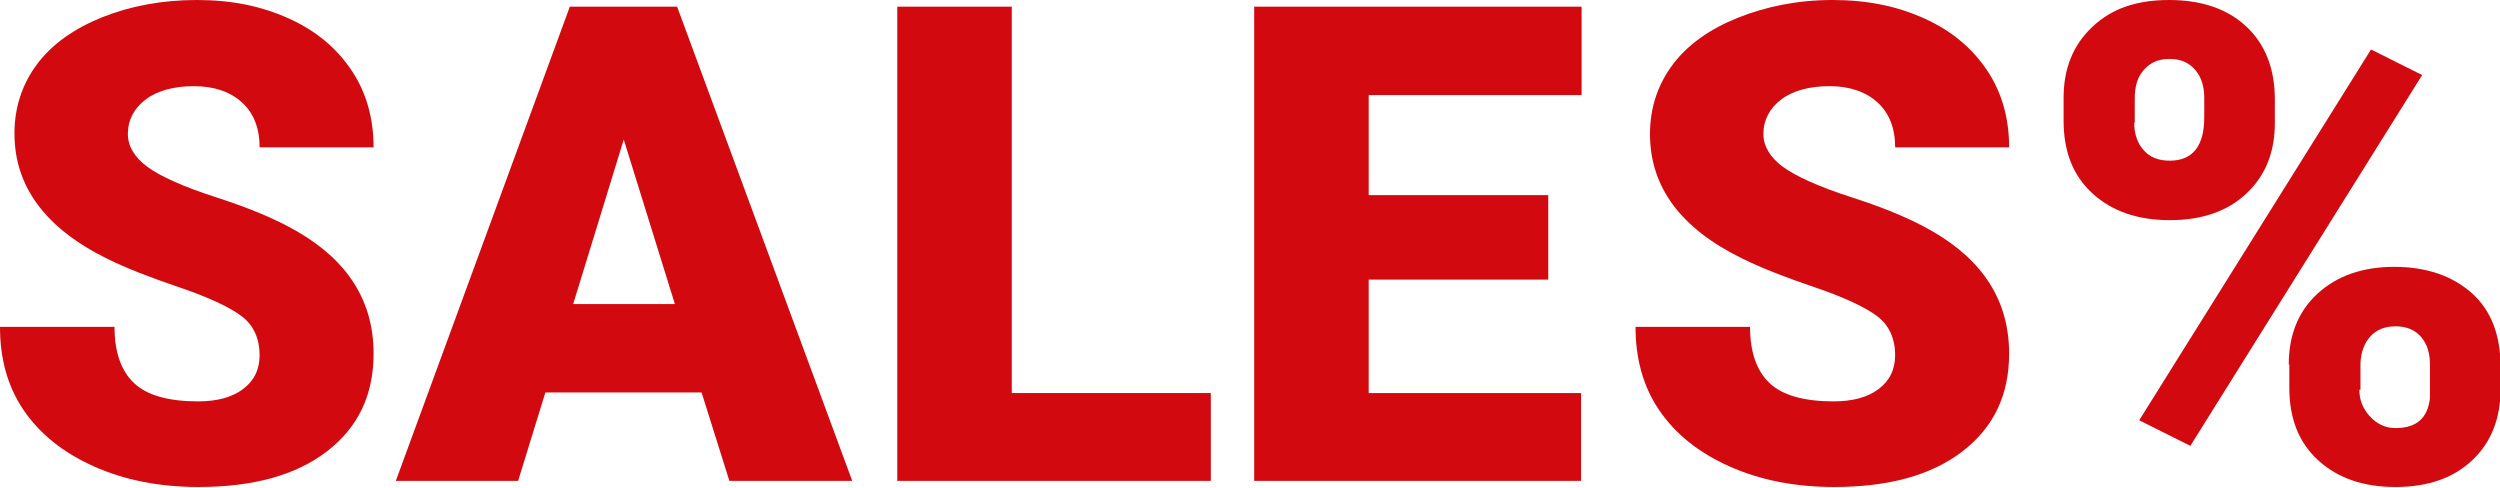 <?xml version="1.0" encoding="UTF-8"?>
<svg id="Ebene_1" xmlns="http://www.w3.org/2000/svg" viewBox="0 0 44.97 8.78">
  <path d="M4.67,6.39c0-.3-.11-.54-.32-.7s-.59-.34-1.12-.52-.97-.35-1.31-.52C.81,4.1.26,3.35.26,2.4c0-.47.14-.89.41-1.25s.67-.64,1.17-.84S2.91,0,3.54,0s1.16.11,1.65.33.86.53,1.13.93.4.87.4,1.39h-2.05c0-.35-.11-.62-.32-.81s-.5-.29-.86-.29-.66.08-.87.24-.32.37-.32.62c0,.22.12.42.35.59s.65.36,1.24.55,1.07.39,1.45.61c.92.53,1.38,1.26,1.38,2.2,0,.75-.28,1.33-.84,1.76s-1.33.64-2.31.64c-.69,0-1.32-.12-1.88-.37s-.98-.59-1.27-1.02-.42-.93-.42-1.49h2.06c0,.46.12.79.35,1.01s.62.33,1.15.33c.34,0,.61-.07.81-.22s.3-.35.3-.62Z" fill="#d20a10"/>
  <path d="M12.63,7.06h-2.82l-.49,1.59h-2.2L10.25.12h1.93l3.15,8.53h-2.21l-.5-1.59ZM10.31,5.47h1.83l-.92-2.96-.91,2.96Z" fill="#d20a10"/>
  <path d="M27.85,5.03h-3.23v2.04h3.82v1.58h-5.88V.12h5.89v1.59h-3.83v1.8h3.23v1.52Z" fill="#d20a10"/>
  <path d="M34.09,6.39c0-.3-.11-.54-.32-.7s-.59-.34-1.12-.52-.97-.35-1.31-.52c-1.11-.54-1.66-1.29-1.66-2.24,0-.47.14-.89.41-1.25s.67-.64,1.17-.84S32.33,0,32.96,0s1.16.11,1.65.33.86.53,1.13.93.4.87.4,1.39h-2.05c0-.35-.11-.62-.32-.81s-.5-.29-.86-.29-.66.08-.87.24-.32.37-.32.62c0,.22.12.42.35.59s.65.36,1.24.55,1.07.39,1.45.61c.92.53,1.38,1.26,1.38,2.2,0,.75-.28,1.33-.84,1.76s-1.33.64-2.31.64c-.69,0-1.32-.12-1.88-.37s-.98-.59-1.27-1.02-.42-.93-.42-1.49h2.06c0,.46.12.79.35,1.01s.62.33,1.15.33c.34,0,.61-.07.81-.22s.3-.35.3-.62Z" fill="#d20a10"/>
  <path d="M18.2,7.07h3.58v1.58h-5.64V.12h2.06v6.95Z" fill="#d20a10"/>
  <path d="M37.12,1.76c0-.53.17-.95.52-1.28S38.44,0,39.02,0s1.05.16,1.39.48.51.76.51,1.31v.42c0,.53-.17.95-.51,1.27s-.8.48-1.38.48-1.04-.16-1.39-.48-.52-.75-.52-1.31v-.42ZM38.39,2.21c0,.2.06.37.17.49.11.13.27.19.47.19.41,0,.62-.26.62-.78v-.35c0-.2-.05-.37-.16-.5s-.26-.2-.46-.2-.34.06-.46.19-.17.3-.17.52v.44ZM39.4,8.02l-.92-.46,4.17-6.67.92.46-4.17,6.67ZM41.17,6.56c0-.53.17-.96.52-1.28s.81-.48,1.38-.48,1.04.16,1.39.47.52.76.52,1.32v.41c0,.53-.17.96-.51,1.28s-.8.48-1.38.48-1.04-.16-1.39-.48-.52-.75-.52-1.31v-.42ZM42.44,7.01c0,.18.06.34.19.48s.28.21.46.21c.38,0,.58-.18.62-.54v-.6c0-.21-.05-.37-.16-.5s-.27-.19-.46-.19-.34.06-.45.18-.17.28-.18.48v.48Z" fill="#d20a10"/>
</svg>
